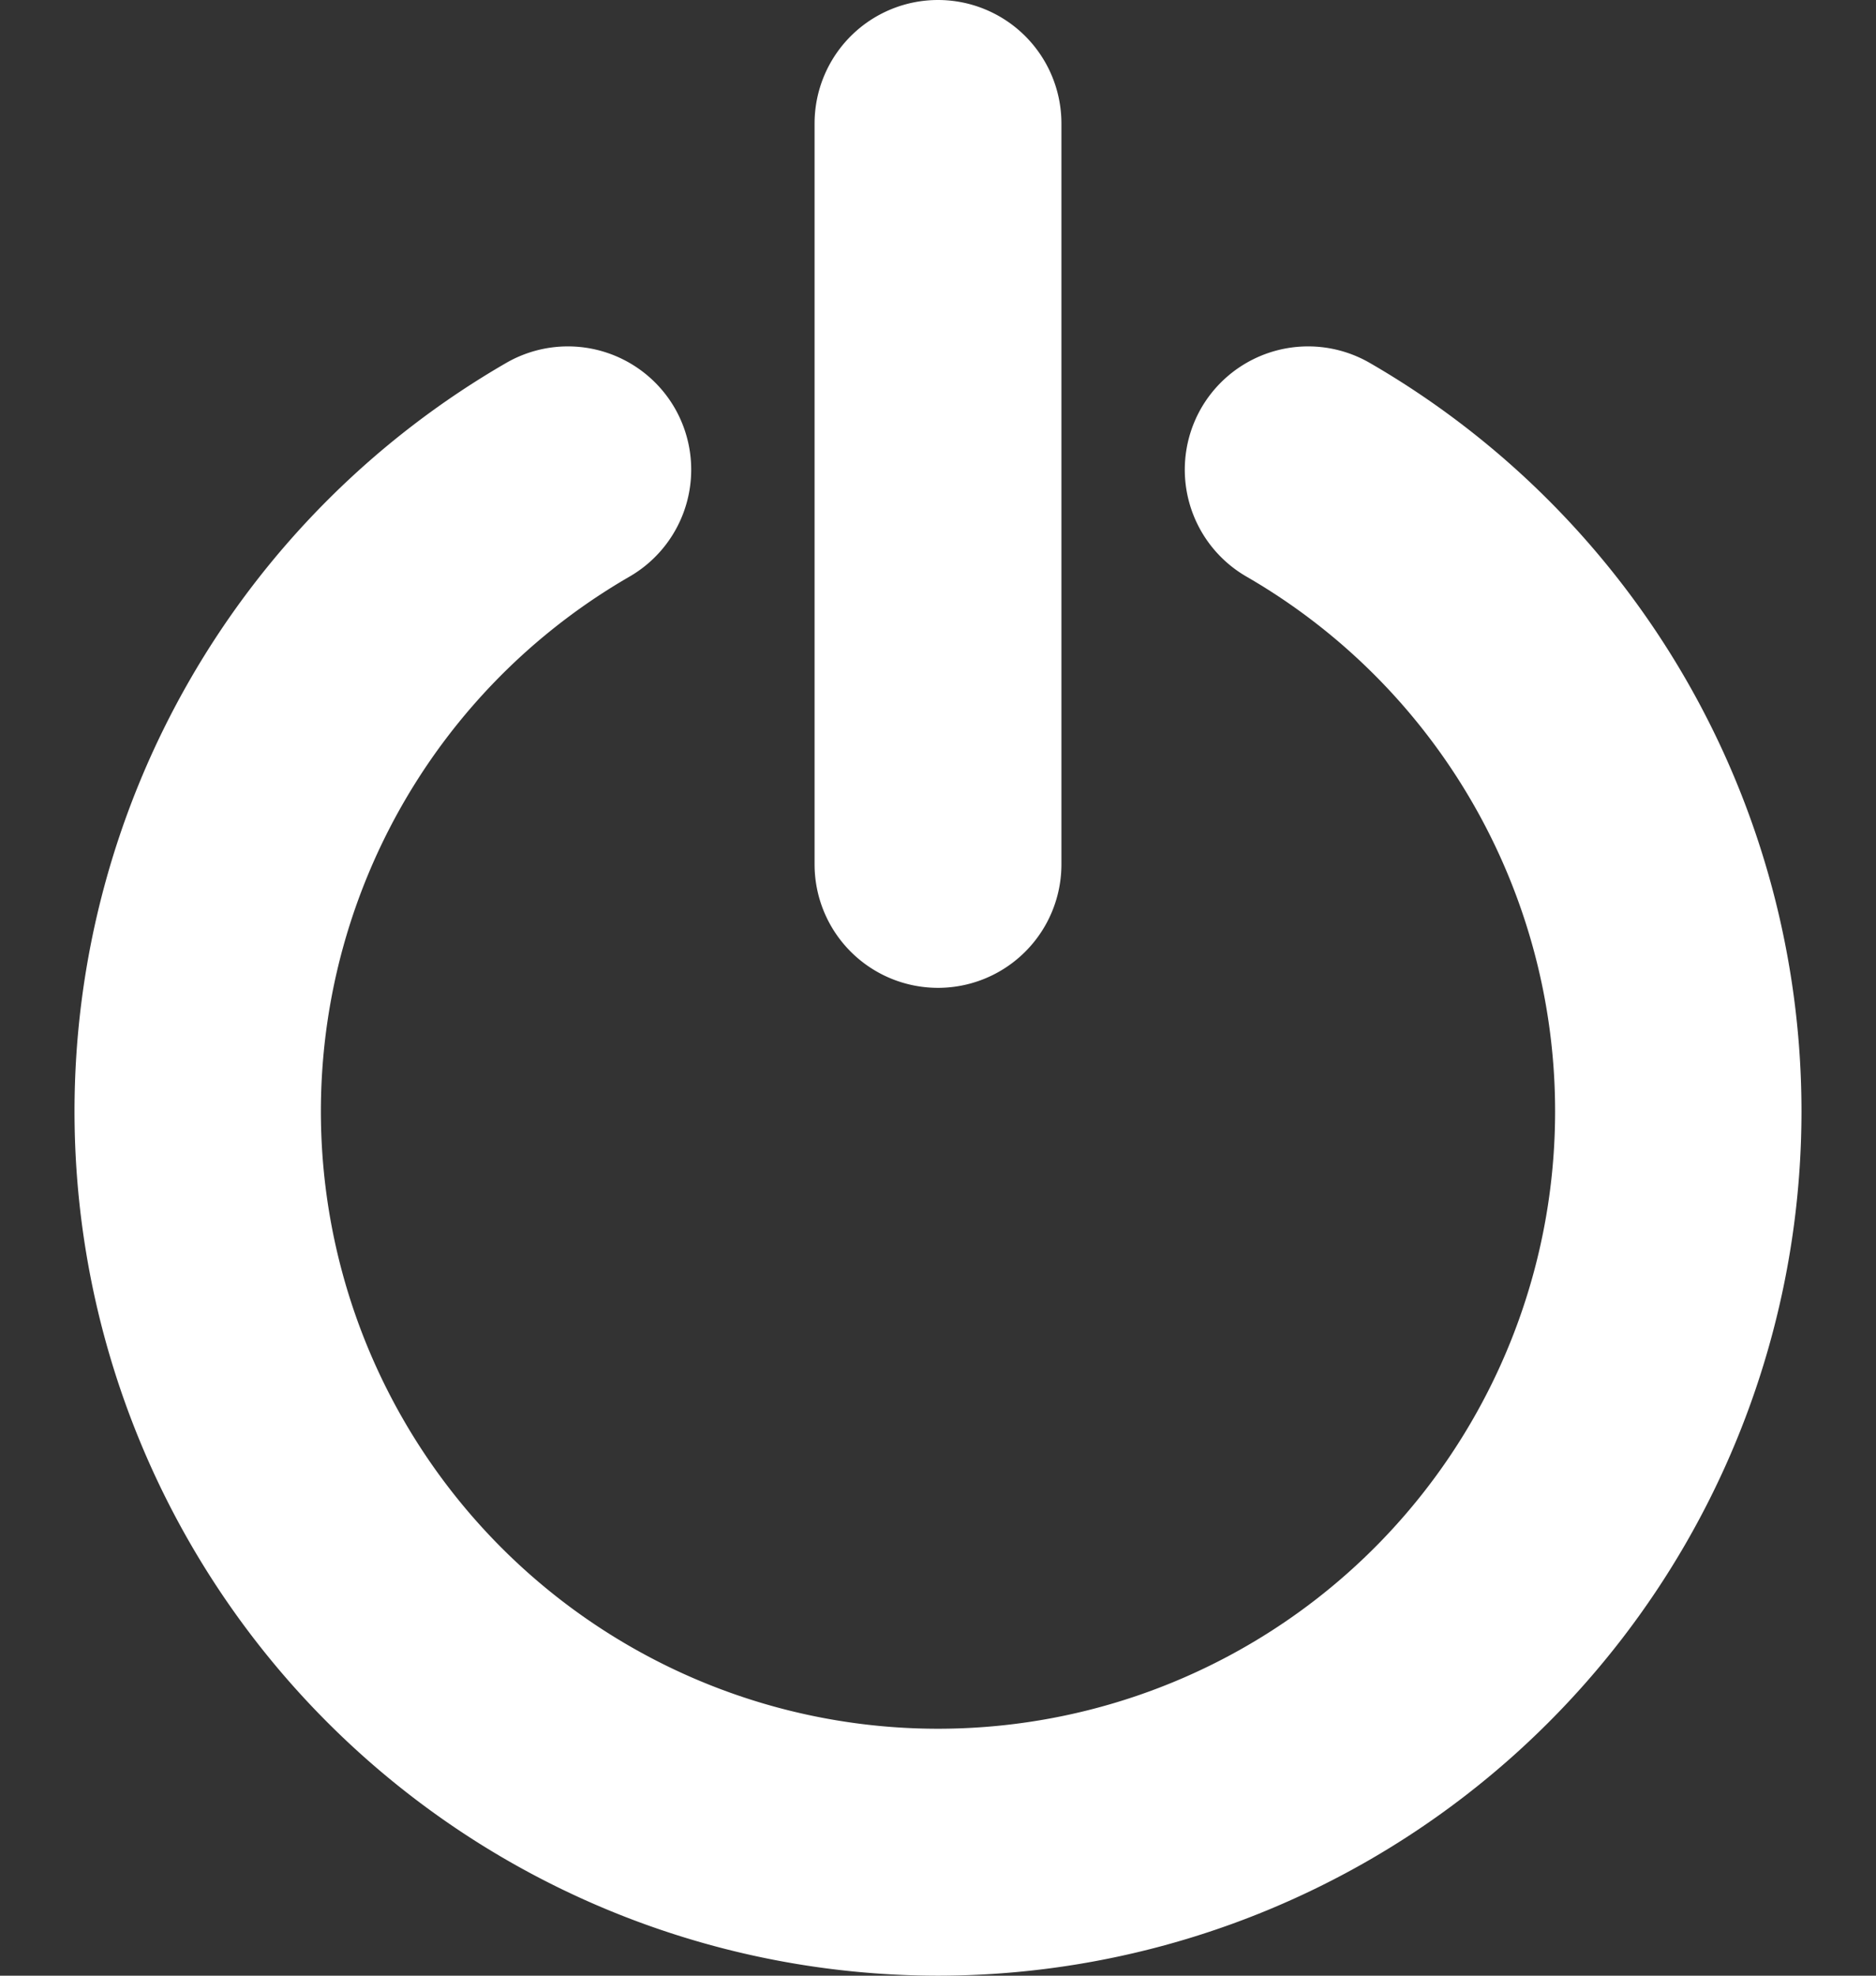 <?xml version="1.0" encoding="UTF-8" standalone="no"?><svg xmlns="http://www.w3.org/2000/svg" xmlns:xlink="http://www.w3.org/1999/xlink" fill="#ffffff" height="16" preserveAspectRatio="xMidYMid meet" version="1" viewBox="8.4 8.0 15.2 16.0" width="15.2" zoomAndPan="magnify"><rect x="8.4" y="8.0" width="15.2" height="16.0" fill="#333333" stroke="none"/><g id="change1_1"><path d="M16,16a1,1,0,0,1-1-1V9a1,1,0,0,1,2,0v6A1,1,0,0,1,16,16Z" fill="inherit"/><path d="M16,24a7,7,0,0,1-3.5-13.06,1,1,0,0,1,1.37.37,1,1,0,0,1-.37,1.36,5,5,0,1,0,5,0,1,1,0,0,1-.37-1.36,1,1,0,0,1,1.37-.37A7,7,0,0,1,16,24Z" fill="inherit"/></g></svg>